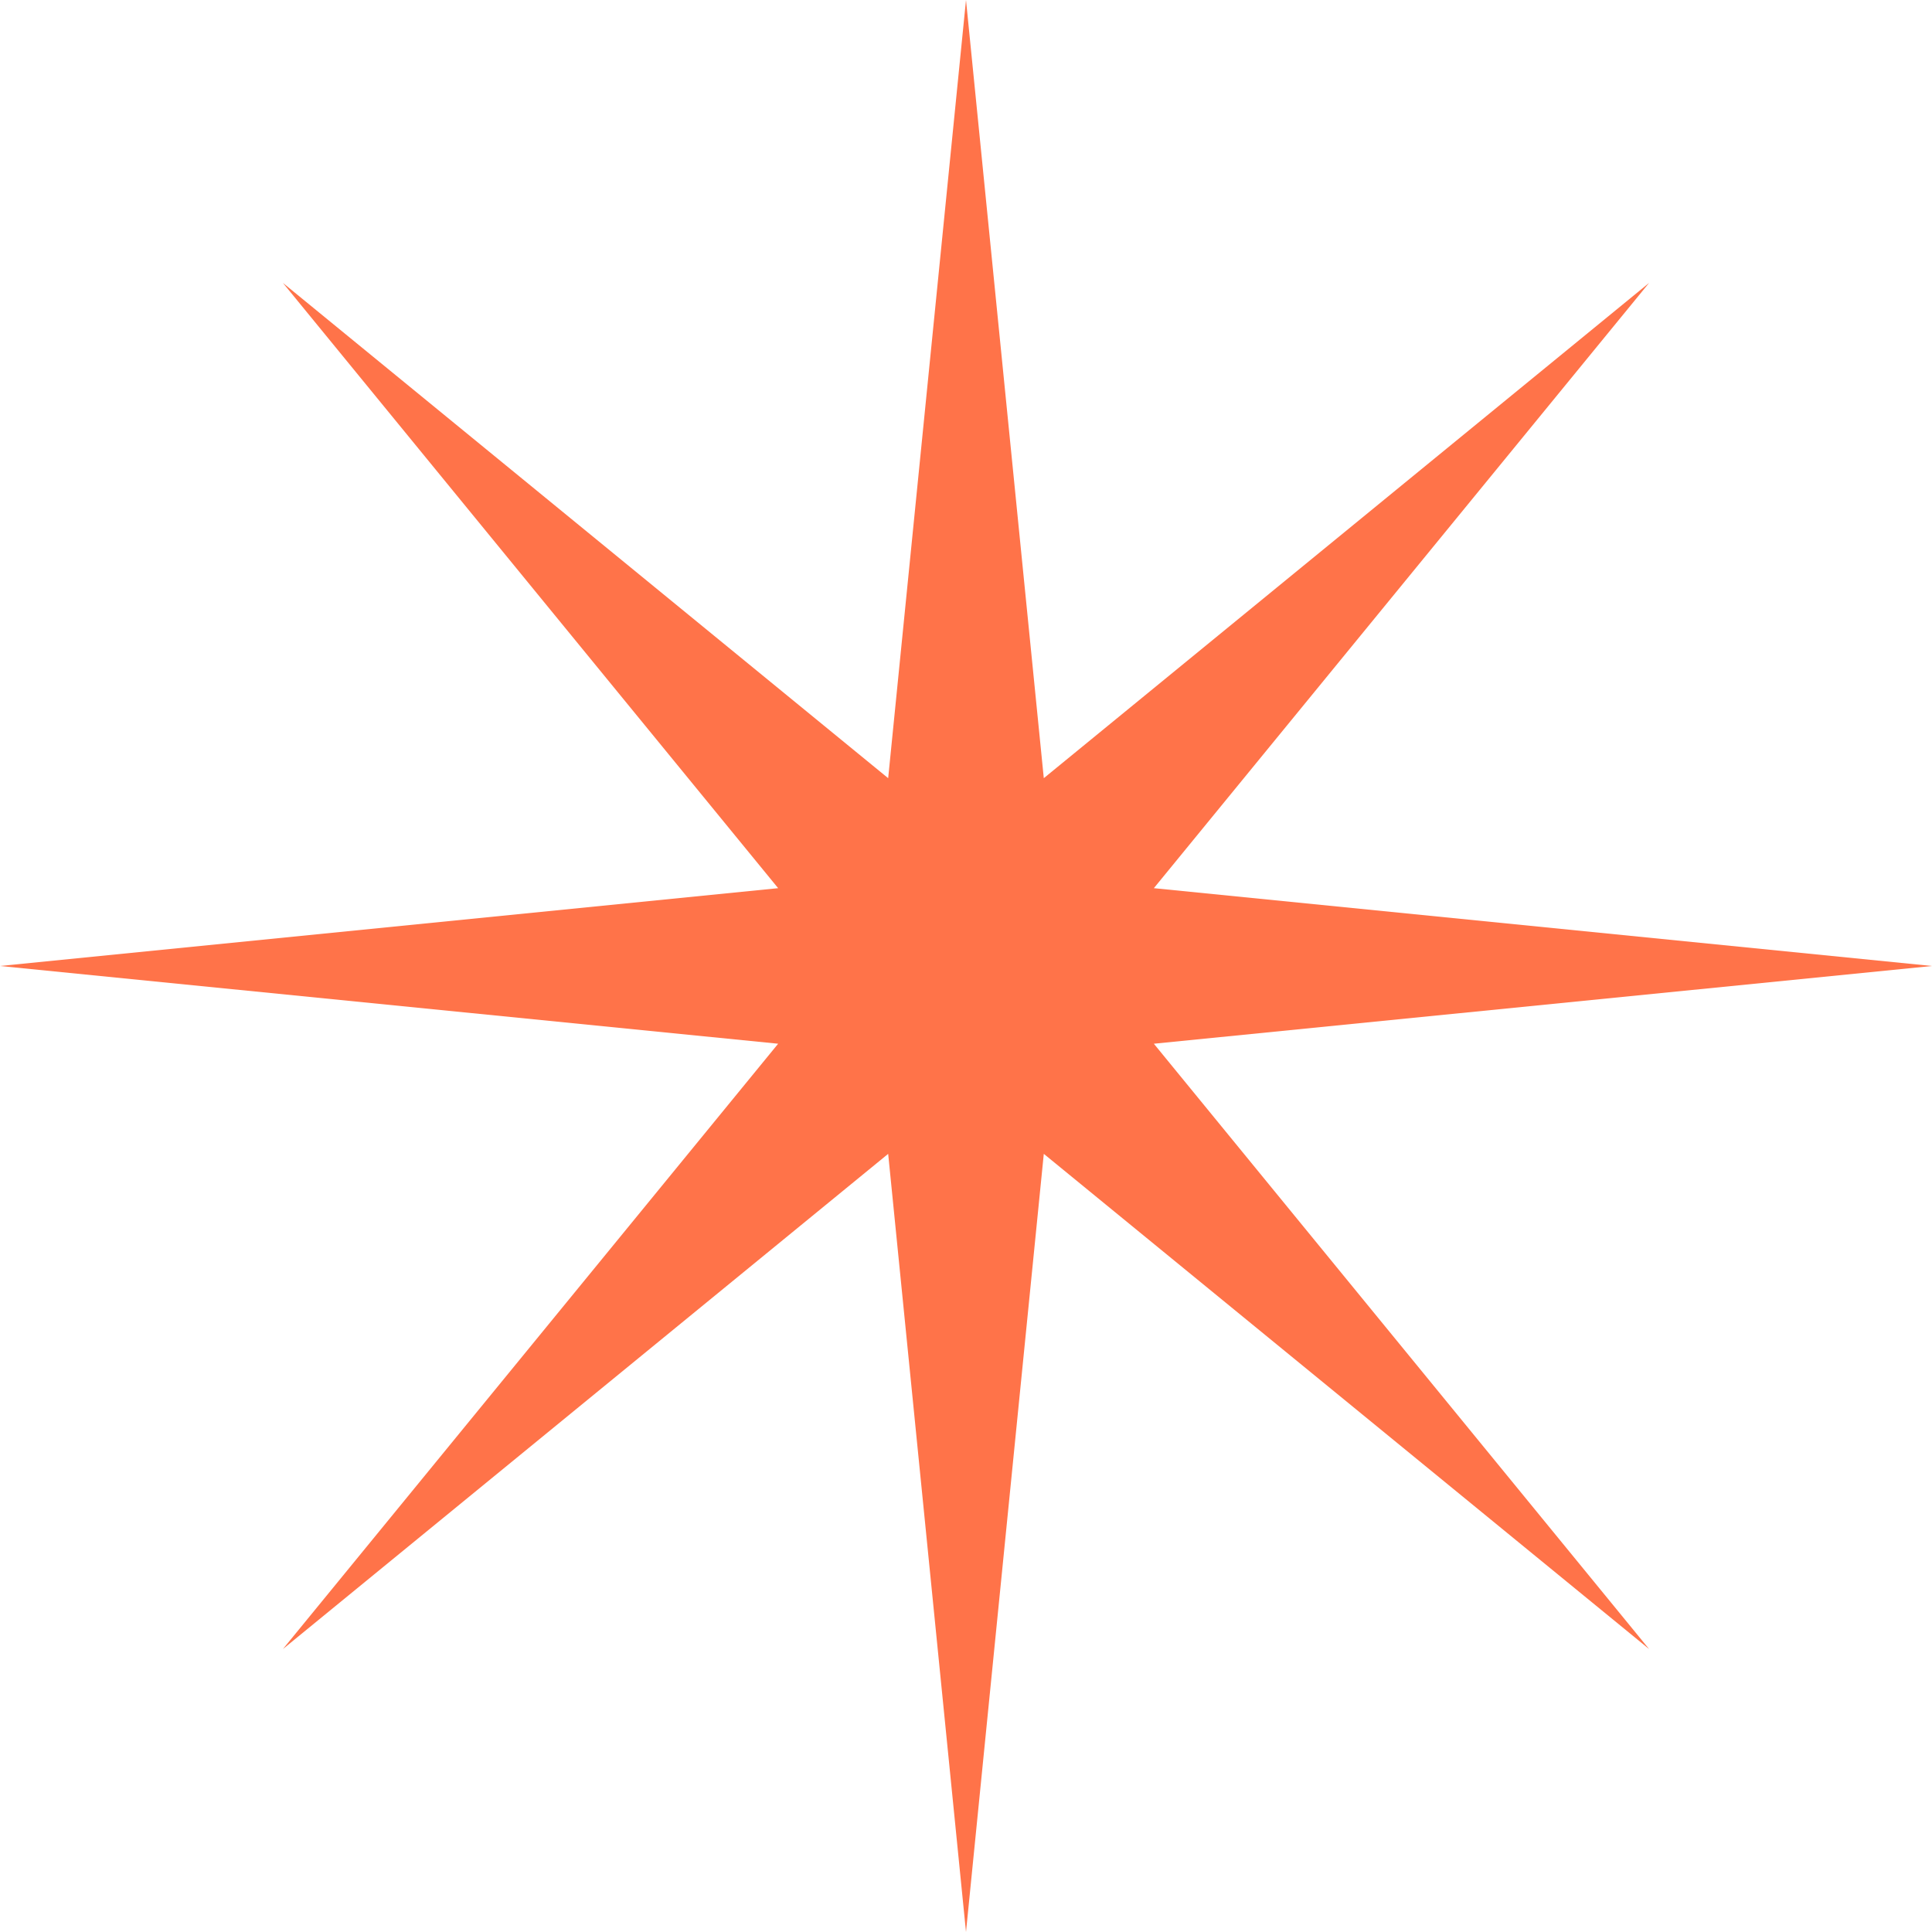 <?xml version="1.0" encoding="UTF-8"?> <svg xmlns="http://www.w3.org/2000/svg" width="280" height="280" viewBox="0 0 280 280" fill="none"> <path d="M167.225 151.265L280 140L167.225 128.721L238.999 41.001L151.275 112.779L140 0L128.721 112.779L41.001 41.001L112.775 128.721L0 140L112.775 151.265L41.001 238.994L128.721 167.225L140 280L151.275 167.225L238.999 238.994L167.225 151.265Z" fill="#FF7349"></path> </svg> 